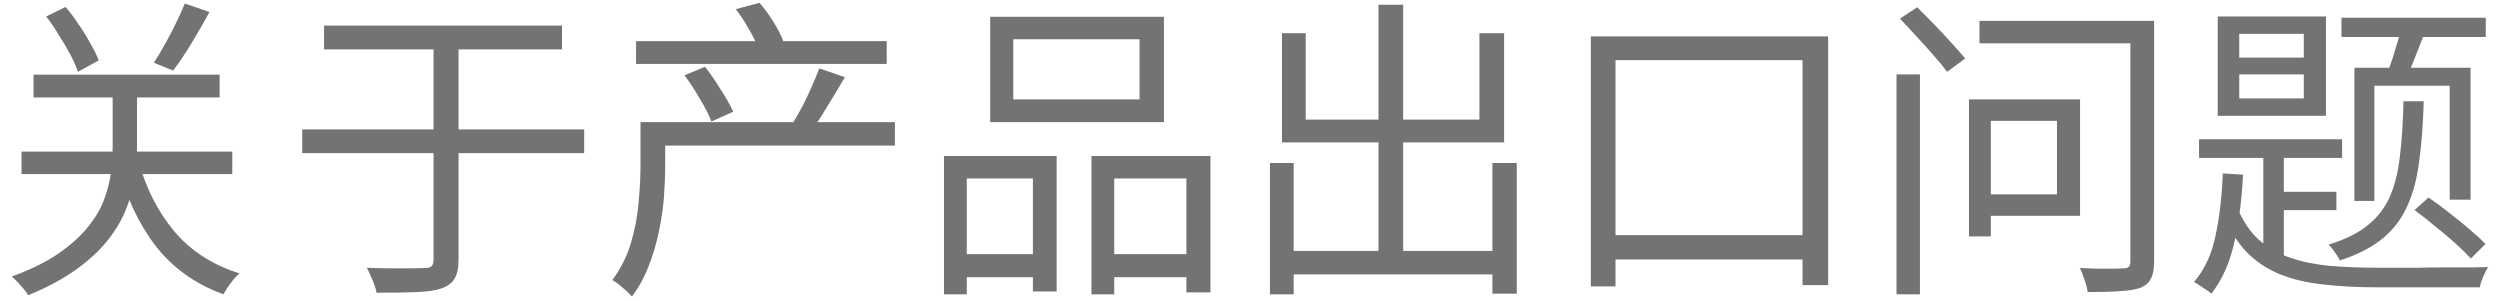 <?xml version="1.0" encoding="UTF-8"?> <svg xmlns="http://www.w3.org/2000/svg" width="158" height="19" viewBox="0 0 158 19" fill="none"><path d="M2.12 4.72H13.88V6.16H2.12V4.72ZM1.36 9.58H14.68V11H1.36V9.58ZM8.72 10.06C9.187 11.82 9.947 13.333 11 14.6C12.053 15.853 13.433 16.747 15.14 17.28C15.02 17.373 14.893 17.5 14.76 17.66C14.64 17.82 14.52 17.98 14.4 18.14C14.293 18.313 14.2 18.467 14.12 18.6C12.333 17.947 10.9 16.92 9.82 15.52C8.74 14.107 7.94 12.387 7.42 10.36L8.72 10.06ZM11.68 0.22L13.24 0.76C12.893 1.4 12.513 2.06 12.1 2.74C11.687 3.42 11.3 3.993 10.94 4.46L9.72 3.96C9.947 3.627 10.18 3.24 10.42 2.8C10.673 2.36 10.907 1.913 11.12 1.46C11.347 1.007 11.533 0.593 11.68 0.22ZM2.92 1.04L4.14 0.44C4.433 0.773 4.713 1.147 4.98 1.56C5.26 1.96 5.507 2.36 5.72 2.76C5.947 3.147 6.12 3.5 6.24 3.82L4.92 4.54C4.813 4.207 4.653 3.84 4.44 3.44C4.227 3.04 3.987 2.633 3.72 2.22C3.467 1.793 3.2 1.4 2.92 1.04ZM7.12 5.04H8.66V9.22C8.66 9.833 8.613 10.473 8.52 11.14C8.44 11.793 8.267 12.46 8 13.14C7.747 13.807 7.367 14.467 6.86 15.12C6.353 15.773 5.687 16.4 4.86 17C4.033 17.6 3.007 18.153 1.78 18.66C1.713 18.54 1.62 18.407 1.5 18.26C1.38 18.127 1.253 17.987 1.12 17.84C1 17.707 0.873 17.587 0.74 17.48C1.94 17.04 2.927 16.553 3.7 16.02C4.487 15.473 5.107 14.913 5.56 14.34C6.027 13.767 6.367 13.187 6.58 12.6C6.807 12 6.953 11.413 7.02 10.84C7.087 10.267 7.12 9.72 7.12 9.2V5.04ZM19.1 8.18H36.92V9.68H19.1V8.18ZM27.4 2.12H28.98V16.4C28.98 16.947 28.893 17.353 28.72 17.62C28.56 17.887 28.293 18.087 27.92 18.22C27.547 18.353 27.02 18.433 26.34 18.46C25.673 18.487 24.827 18.5 23.8 18.5C23.773 18.353 23.727 18.187 23.66 18C23.593 17.813 23.513 17.62 23.42 17.42C23.34 17.233 23.26 17.067 23.18 16.92C23.727 16.947 24.247 16.96 24.74 16.96C25.233 16.96 25.66 16.96 26.02 16.96C26.393 16.947 26.653 16.94 26.8 16.94C27.027 16.94 27.18 16.907 27.26 16.84C27.353 16.76 27.4 16.613 27.4 16.4V2.12ZM20.48 1.62H35.52V3.12H20.48V1.62ZM41.36 7.72H56.56V9.2H41.36V7.72ZM40.2 2.6H56.04V4.04H40.2V2.6ZM40.48 7.72H42.04V10.5C42.04 11.087 42.013 11.74 41.96 12.46C41.907 13.167 41.8 13.893 41.64 14.64C41.493 15.373 41.28 16.093 41 16.8C40.733 17.507 40.38 18.153 39.94 18.74C39.86 18.647 39.74 18.527 39.58 18.38C39.433 18.247 39.28 18.113 39.12 17.98C38.96 17.86 38.82 17.767 38.7 17.7C39.233 16.98 39.627 16.193 39.88 15.34C40.133 14.487 40.293 13.633 40.36 12.78C40.44 11.927 40.48 11.153 40.48 10.46V7.72ZM43.26 4.76L44.56 4.22C44.893 4.647 45.227 5.133 45.56 5.68C45.907 6.213 46.167 6.673 46.34 7.06L44.96 7.68C44.813 7.28 44.573 6.807 44.24 6.26C43.92 5.7 43.593 5.2 43.26 4.76ZM51.78 4.32L53.4 4.88C53.053 5.467 52.687 6.073 52.3 6.7C51.927 7.327 51.58 7.86 51.26 8.3L50.08 7.82C50.28 7.5 50.487 7.14 50.7 6.74C50.913 6.327 51.113 5.907 51.3 5.48C51.487 5.053 51.647 4.667 51.78 4.32ZM46.5 0.58L48 0.18C48.307 0.527 48.6 0.927 48.88 1.38C49.16 1.833 49.367 2.233 49.5 2.58L47.92 3.08C47.813 2.733 47.62 2.327 47.34 1.86C47.073 1.38 46.793 0.953 46.5 0.58ZM64.04 2.48V6.28H72.02V2.48H64.04ZM62.58 1.06H73.56V7.72H62.58V1.06ZM59.66 9.86H66.78V18.42H65.28V11.28H61.1V18.6H59.66V9.86ZM68.98 9.86H76.5V18.48H74.98V11.28H70.42V18.6H68.98V9.86ZM60.32 16.06H65.9V17.52H60.32V16.06ZM69.7 16.06H75.64V17.52H69.7V16.06ZM81 15.86H95.12V17.34H81V15.86ZM87.12 0.3H88.68V16.72H87.12V0.3ZM80.26 10.3H81.76V18.6H80.26V10.3ZM94.32 10.3H95.86V18.56H94.32V10.3ZM81.02 2.1H82.52V7.56H93.5V2.1H95.06V9H81.02V2.1ZM100.54 2.3H115.54V18.02H113.92V3.8H102.1V18.1H100.54V2.3ZM101.24 14.86H115.02V16.4H101.24V14.86ZM119.86 4.7H121.34V18.6H119.86V4.7ZM120.08 1.18L121.16 0.46C121.493 0.78 121.853 1.14 122.24 1.54C122.627 1.94 122.993 2.333 123.34 2.72C123.687 3.093 123.973 3.42 124.2 3.7L123.06 4.54C122.847 4.247 122.567 3.907 122.22 3.52C121.887 3.133 121.527 2.733 121.14 2.32C120.767 1.907 120.413 1.527 120.08 1.18ZM125.1 1.32H135.66V2.74H125.1V1.32ZM134.64 1.32H136.14V16.5C136.14 16.993 136.073 17.36 135.94 17.6C135.82 17.853 135.607 18.047 135.3 18.18C134.967 18.3 134.527 18.373 133.98 18.4C133.433 18.44 132.753 18.46 131.94 18.46C131.913 18.233 131.847 17.973 131.74 17.68C131.647 17.387 131.547 17.14 131.44 16.94C131.84 16.953 132.227 16.967 132.6 16.98C132.973 16.98 133.3 16.98 133.58 16.98C133.873 16.967 134.073 16.96 134.18 16.96C134.353 16.96 134.473 16.927 134.54 16.86C134.607 16.793 134.64 16.673 134.64 16.5V1.32ZM125.2 6.28H131.46V13.64H125.2V12.28H130V7.64H125.2V6.28ZM124.44 6.28H125.82V14.94H124.44V6.28ZM141.52 4.7V6.22H145.6V4.7H141.52ZM141.52 2.14V3.64H145.6V2.14H141.52ZM140.16 1.04H147V7.32H140.16V1.04ZM138.98 8.8H148.02V9.98H138.98V8.8ZM147.98 1.12H157.1V2.34H147.98V1.12ZM143.04 9.2H144.34V16.82L143.04 16.04V9.2ZM143.64 12.12H147.66V13.28H143.64V12.12ZM151.82 1.54L153.34 1.82C153.14 2.34 152.933 2.867 152.72 3.4C152.52 3.92 152.333 4.367 152.16 4.74L150.94 4.46C151.1 4.033 151.26 3.547 151.42 3C151.593 2.453 151.727 1.967 151.82 1.54ZM141.36 13.04C141.707 13.893 142.153 14.58 142.7 15.1C143.26 15.607 143.913 15.993 144.66 16.26C145.42 16.527 146.267 16.707 147.2 16.8C148.147 16.88 149.18 16.92 150.3 16.92C150.487 16.92 150.8 16.92 151.24 16.92C151.693 16.92 152.213 16.92 152.8 16.92C153.387 16.907 153.973 16.9 154.56 16.9C155.16 16.9 155.7 16.9 156.18 16.9C156.673 16.887 157.033 16.88 157.26 16.88C157.153 17.027 157.047 17.227 156.94 17.48C156.833 17.733 156.76 17.96 156.72 18.16H155.36H150.28C149.027 18.16 147.88 18.1 146.84 17.98C145.813 17.873 144.887 17.653 144.06 17.32C143.247 16.987 142.54 16.507 141.94 15.88C141.34 15.24 140.833 14.4 140.42 13.36L141.36 13.04ZM148.8 4.28H156.14V12.62H154.82V5.42H150.06V12.7H148.8V4.28ZM140.48 10.96L141.76 11.04C141.68 12.653 141.493 14.093 141.2 15.36C140.92 16.613 140.44 17.68 139.76 18.56C139.693 18.493 139.587 18.413 139.44 18.32C139.307 18.227 139.167 18.133 139.02 18.04C138.887 17.947 138.767 17.873 138.66 17.82C139.327 17.047 139.78 16.073 140.02 14.9C140.273 13.727 140.427 12.413 140.48 10.96ZM151.9 6.4H153.18C153.14 7.8 153.047 9.047 152.9 10.14C152.767 11.233 152.52 12.18 152.16 12.98C151.813 13.78 151.3 14.467 150.62 15.04C149.94 15.613 149.027 16.087 147.88 16.46C147.813 16.313 147.707 16.14 147.56 15.94C147.427 15.74 147.293 15.58 147.16 15.46C148.213 15.14 149.047 14.727 149.66 14.22C150.287 13.713 150.753 13.1 151.06 12.38C151.367 11.66 151.573 10.807 151.68 9.82C151.8 8.833 151.873 7.693 151.9 6.4ZM152.6 13.28L153.48 12.48C153.893 12.76 154.327 13.08 154.78 13.44C155.233 13.787 155.66 14.133 156.06 14.48C156.473 14.827 156.813 15.14 157.08 15.42L156.16 16.34C155.907 16.06 155.58 15.74 155.18 15.38C154.78 15.02 154.353 14.66 153.9 14.3C153.46 13.927 153.027 13.587 152.6 13.28Z" fill="#737373"></path></svg> 